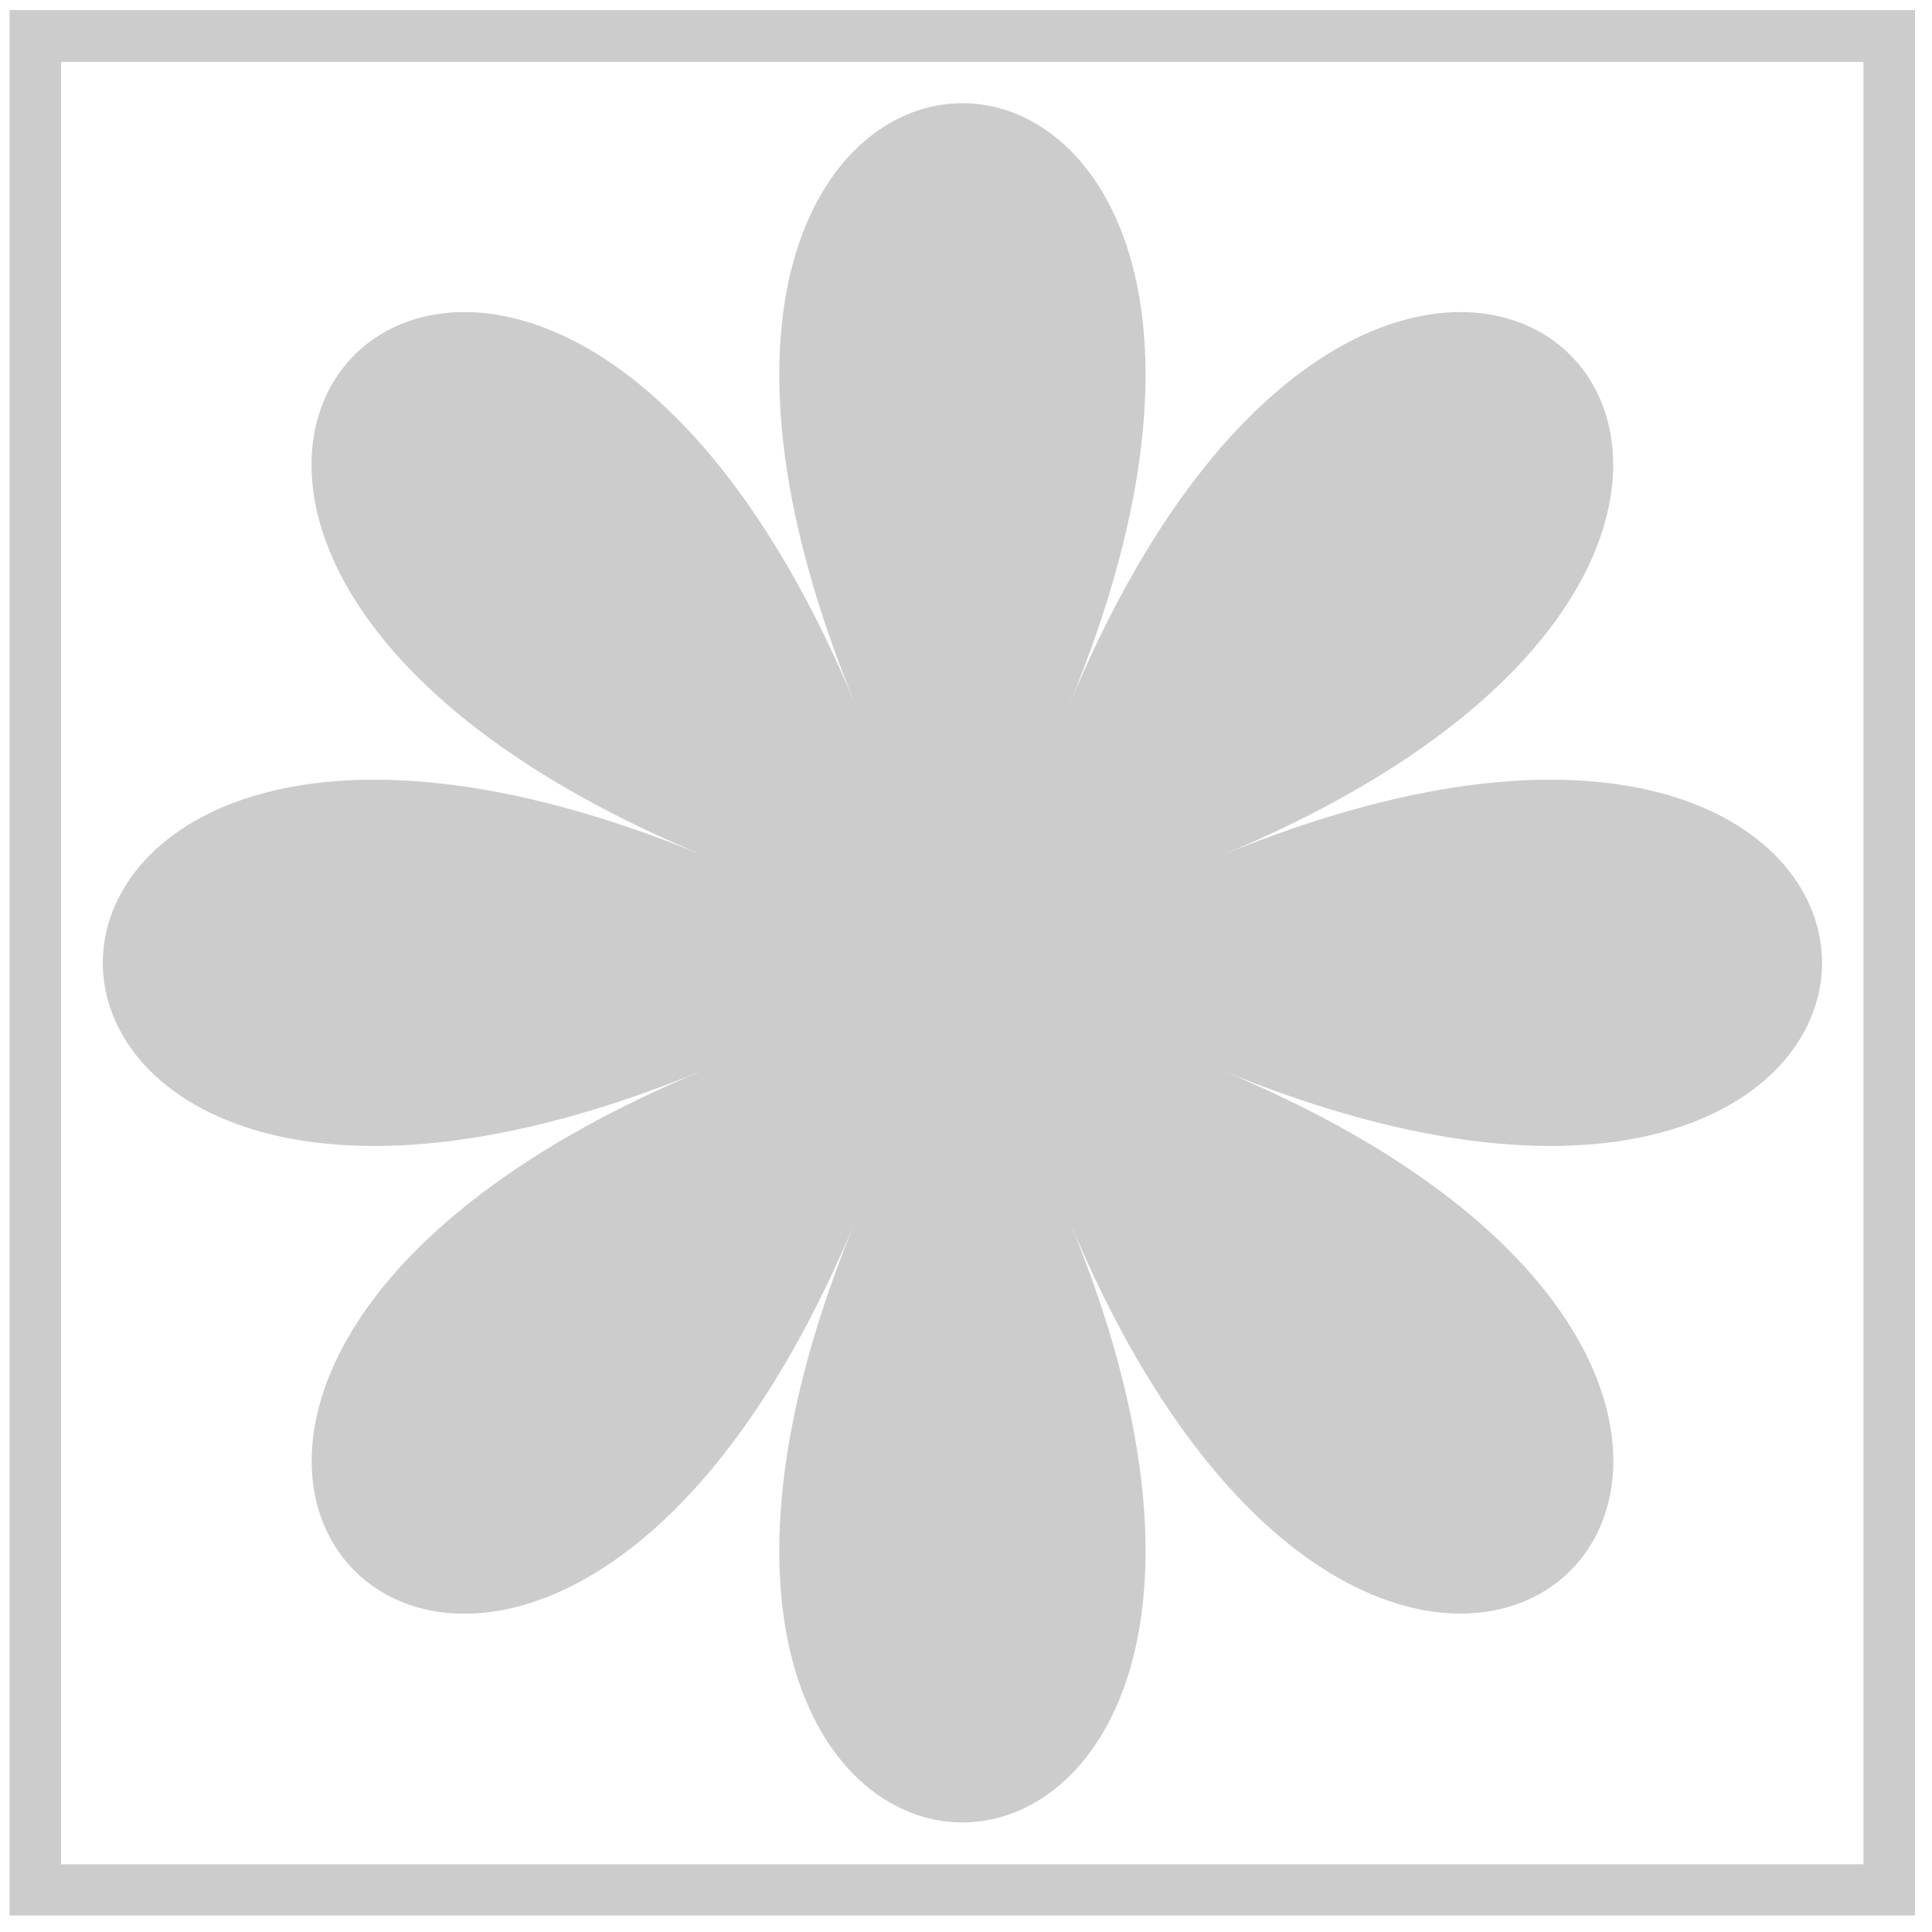 <?xml version="1.0" encoding="UTF-8"?> <svg xmlns="http://www.w3.org/2000/svg" width="71" height="71" viewBox="0 0 71 71" fill="none"><g opacity="0.2"><path d="M39.281 25.942C51.511 -3.591 19.226 -3.591 31.456 25.942C19.226 -3.591 -3.619 19.241 25.928 31.471C-3.606 19.241 -3.606 51.526 25.928 39.296C-3.606 51.526 19.226 74.37 31.456 44.824C19.226 74.358 51.511 74.358 39.281 44.824C51.511 74.358 74.356 51.526 44.809 39.296C74.343 51.526 74.343 19.241 44.809 31.471C74.343 19.241 51.511 -3.591 39.281 25.942Z" fill="#020203"></path><path d="M70.374 70.394H0.352V0.371H70.374V70.394ZM2.245 68.513H68.481V2.276H2.245V68.513Z" fill="#020203"></path></g></svg> 